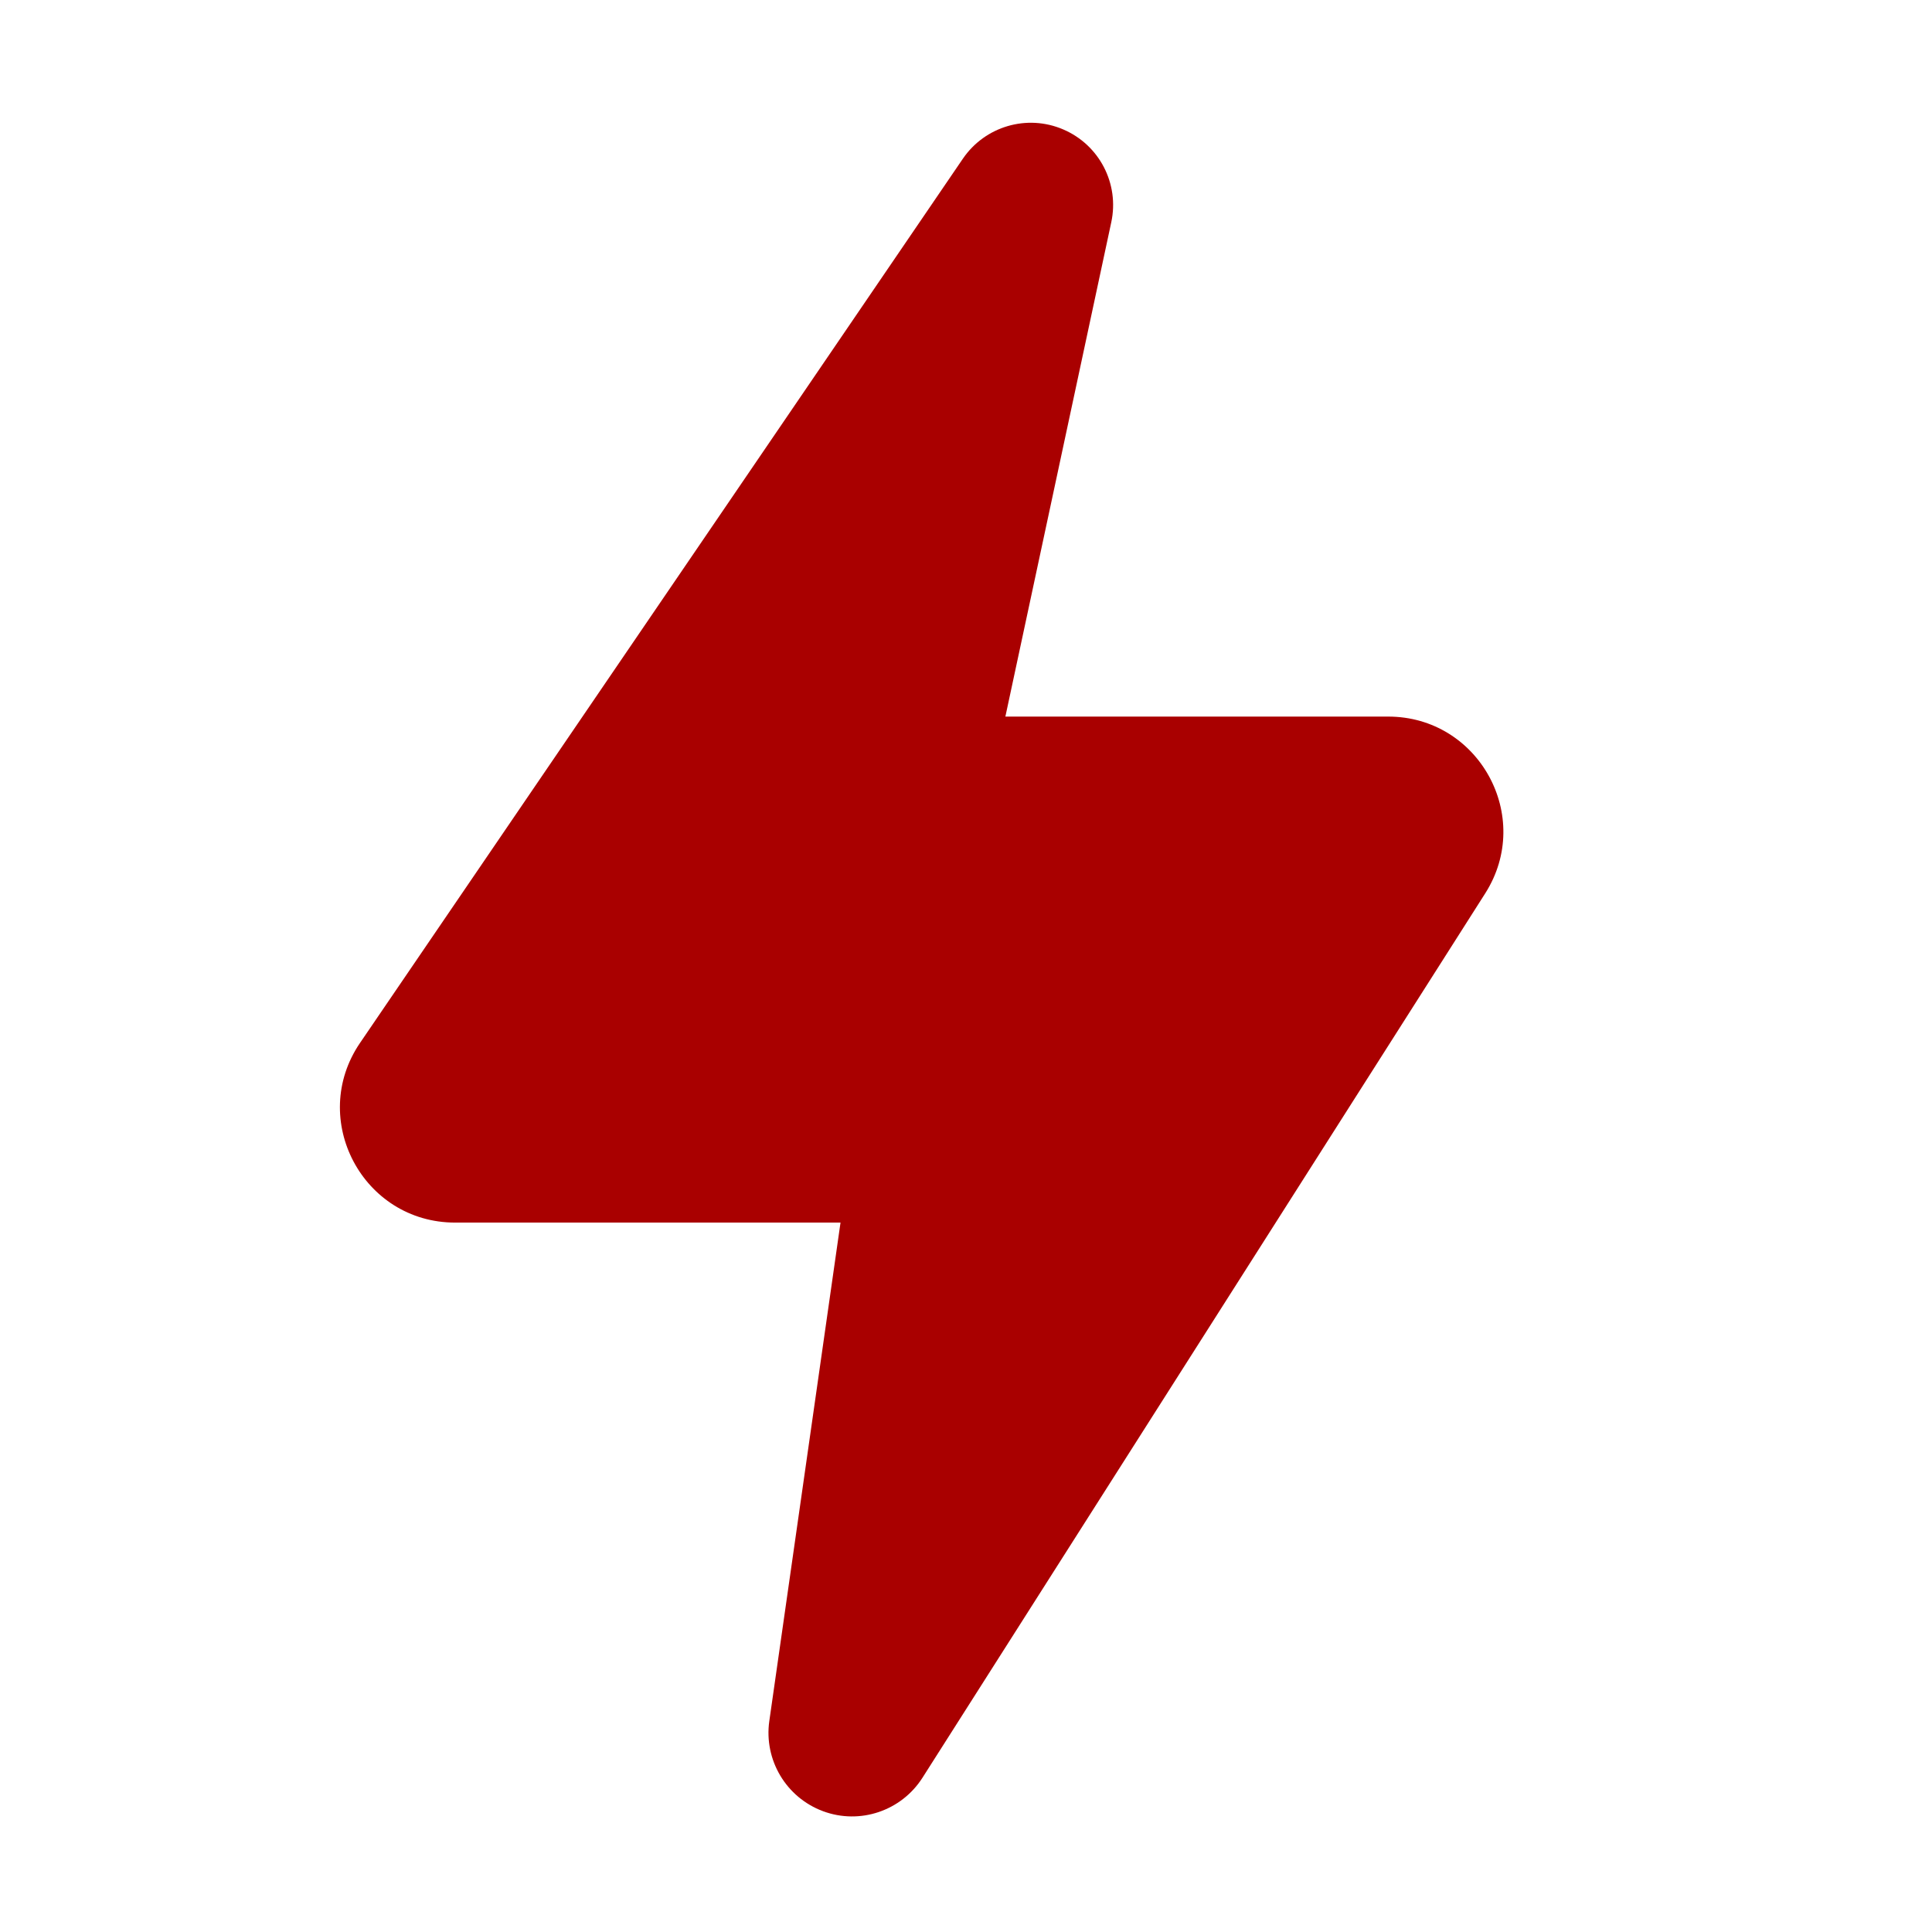<?xml version="1.0" encoding="UTF-8"?> <svg xmlns="http://www.w3.org/2000/svg" xmlns:xlink="http://www.w3.org/1999/xlink" xmlns:svgjs="http://svgjs.dev/svgjs" fill="none" height="300" viewBox="0 0 20 21" width="300" version="1.1"><g transform="matrix(1,0,0,1,0,0)"><linearGradient id="paint0_linear_1527_16" gradientUnits="userSpaceOnUse" x1="9.518" x2="9.518" y1="1.334" y2="19.744"><stop offset="0" stop-color="#2816f4"></stop><stop offset="1" stop-color="#0085ff"></stop></linearGradient><path d="m9.966 1.725c.241-.353.698-.487 1.091-.318.393.168.612.591.522 1.009l-1.151 5.373h4.161c.986 0 1.584 1.089 1.055 1.921l-6.117 9.613c-.23.361-.68.513-1.081.364s-.644-.557-.584-.98l.774-5.418h-4.189c-1.004 0-1.599-1.124-1.033-1.954z" fill="#a90000ff" data-original-color="paint0_linear_1527_16" stroke="none"></path></g></svg> 